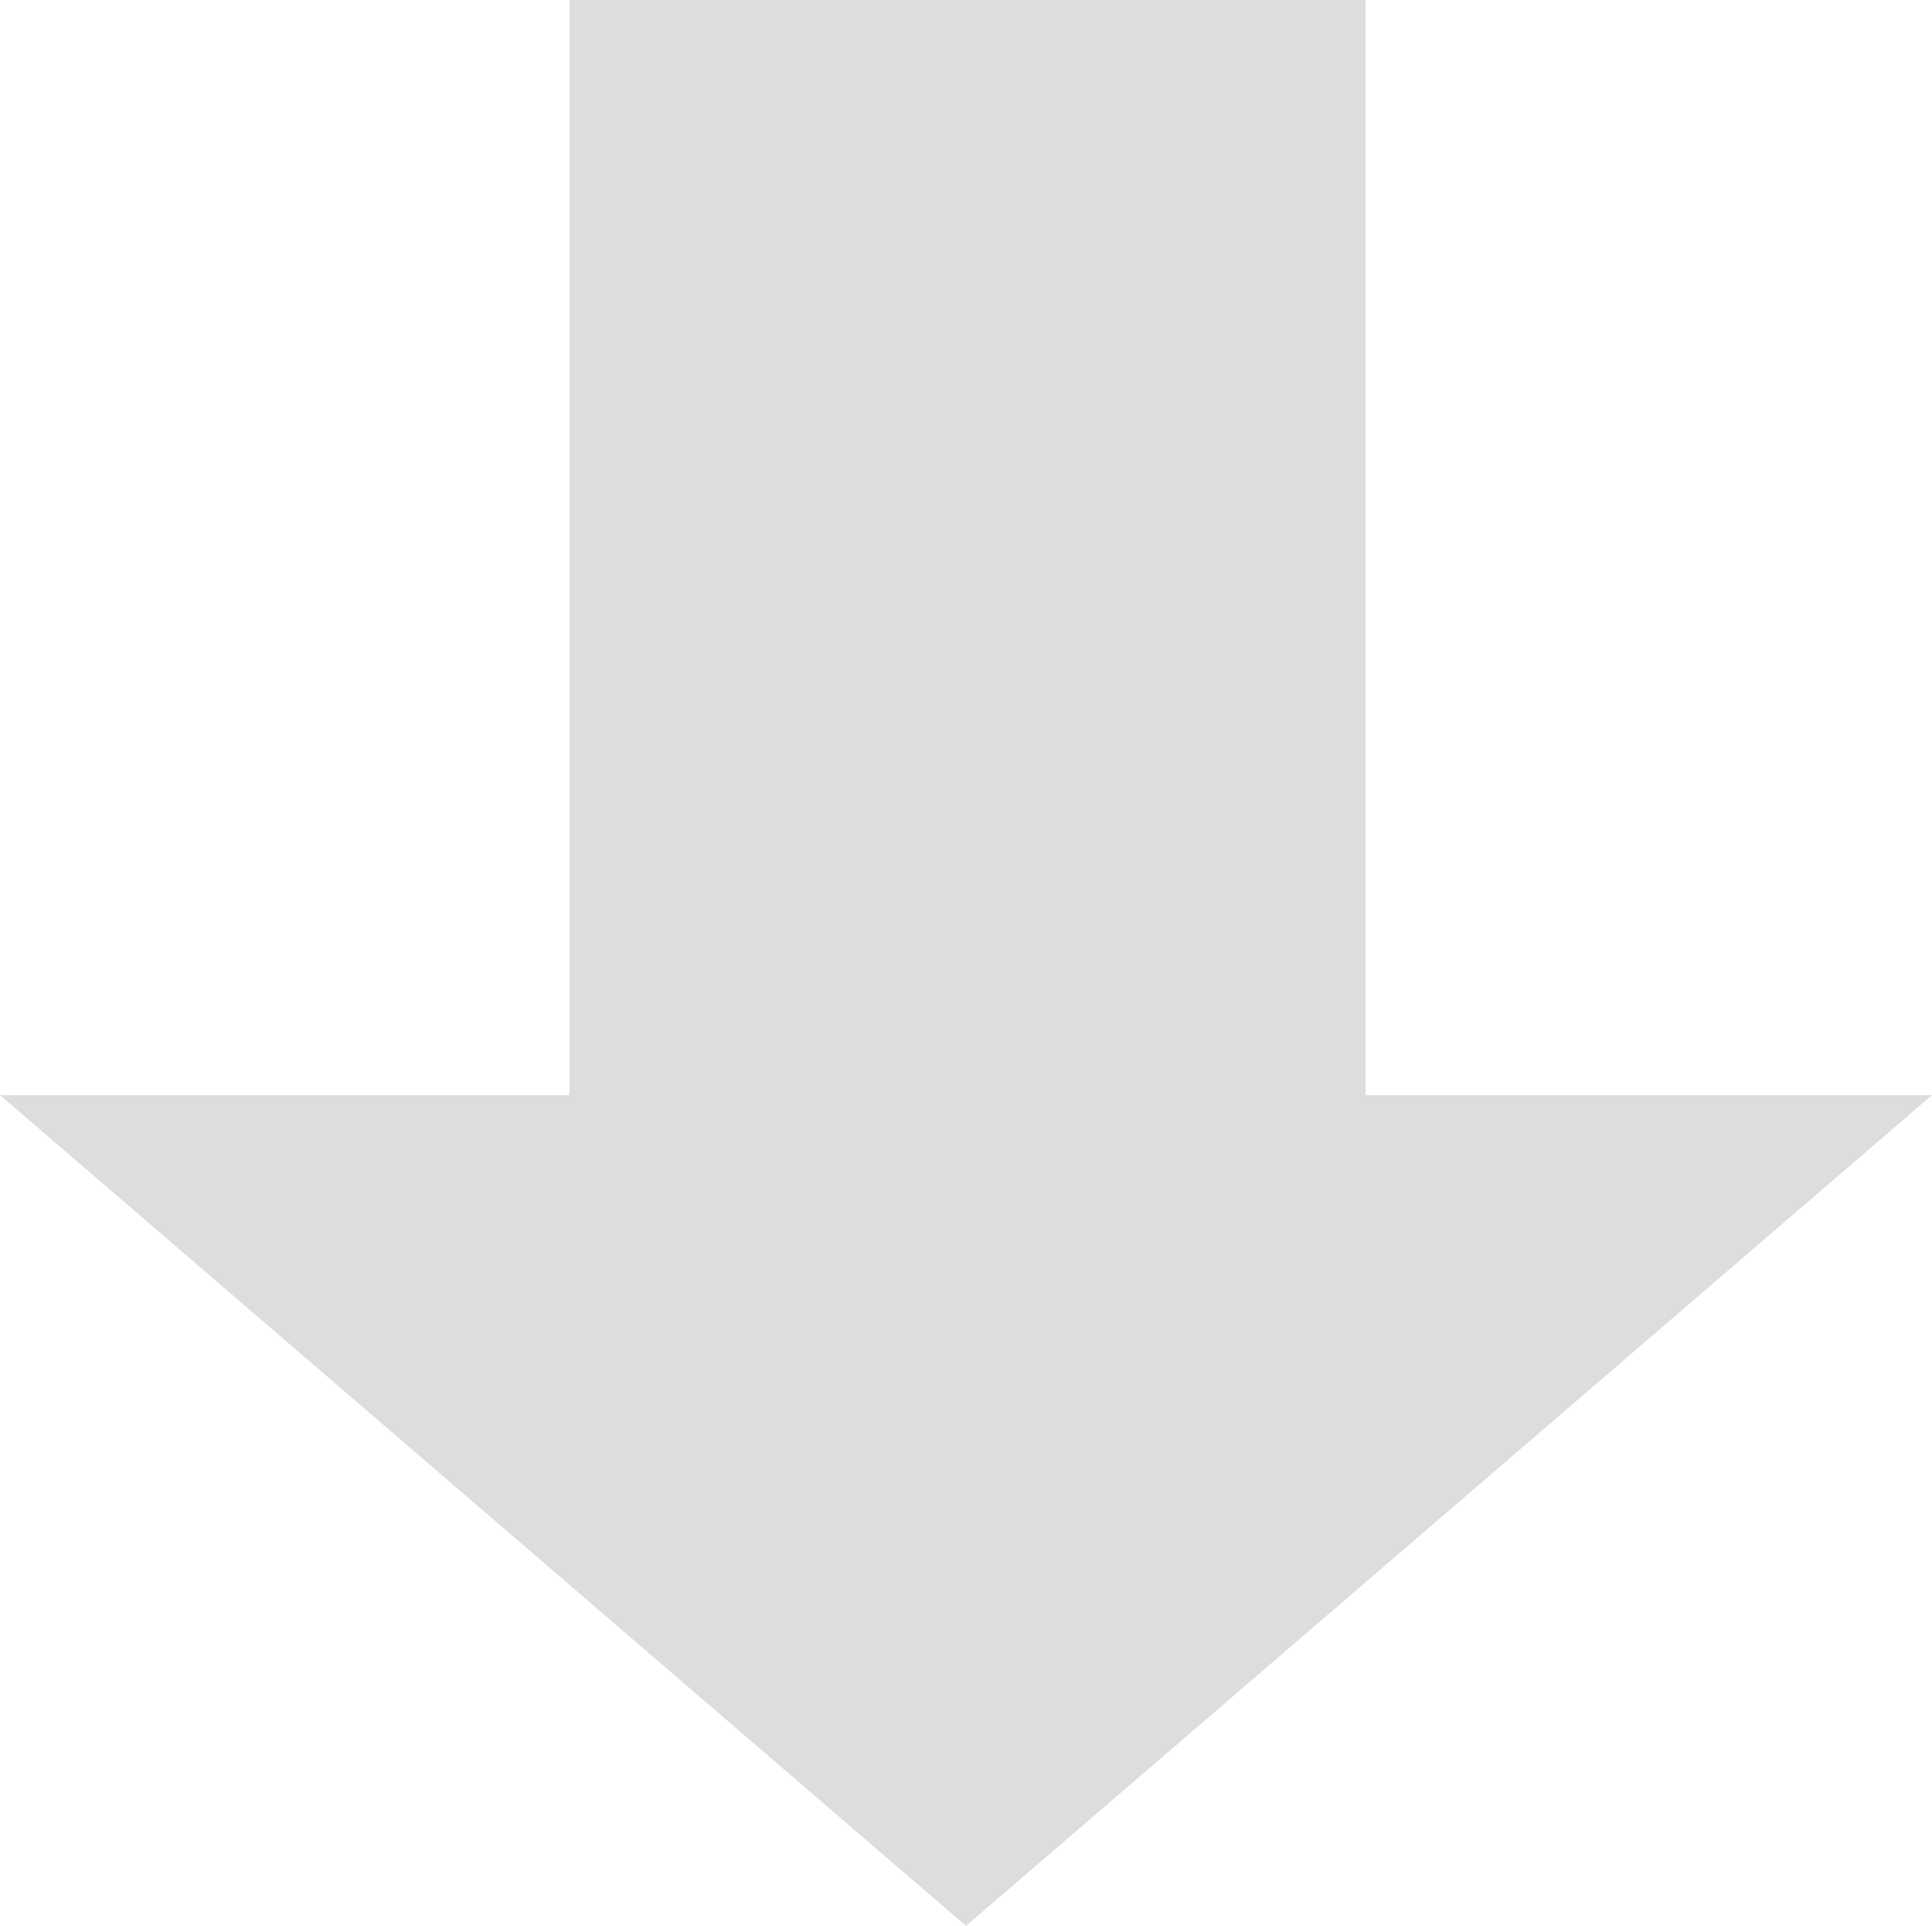 <?xml version="1.0" encoding="utf-8"?>
<!-- Generator: Adobe Illustrator 24.1.2, SVG Export Plug-In . SVG Version: 6.00 Build 0)  -->
<svg version="1.1" id="レイヤー_1" xmlns="http://www.w3.org/2000/svg" xmlns:xlink="http://www.w3.org/1999/xlink" x="0px"
	 y="0px" viewBox="0 0 61.4 61.2" style="enable-background:new 0 0 61.4 61.2;" xml:space="preserve">
<style type="text/css">
	.st0{fill:#DCDDDD;}
</style>
<path id="パス_17" class="st0" d="M30.7,61.2l30.7-26.4H43.4V0H18.1v34.8H0L30.7,61.2z"/>
</svg>
